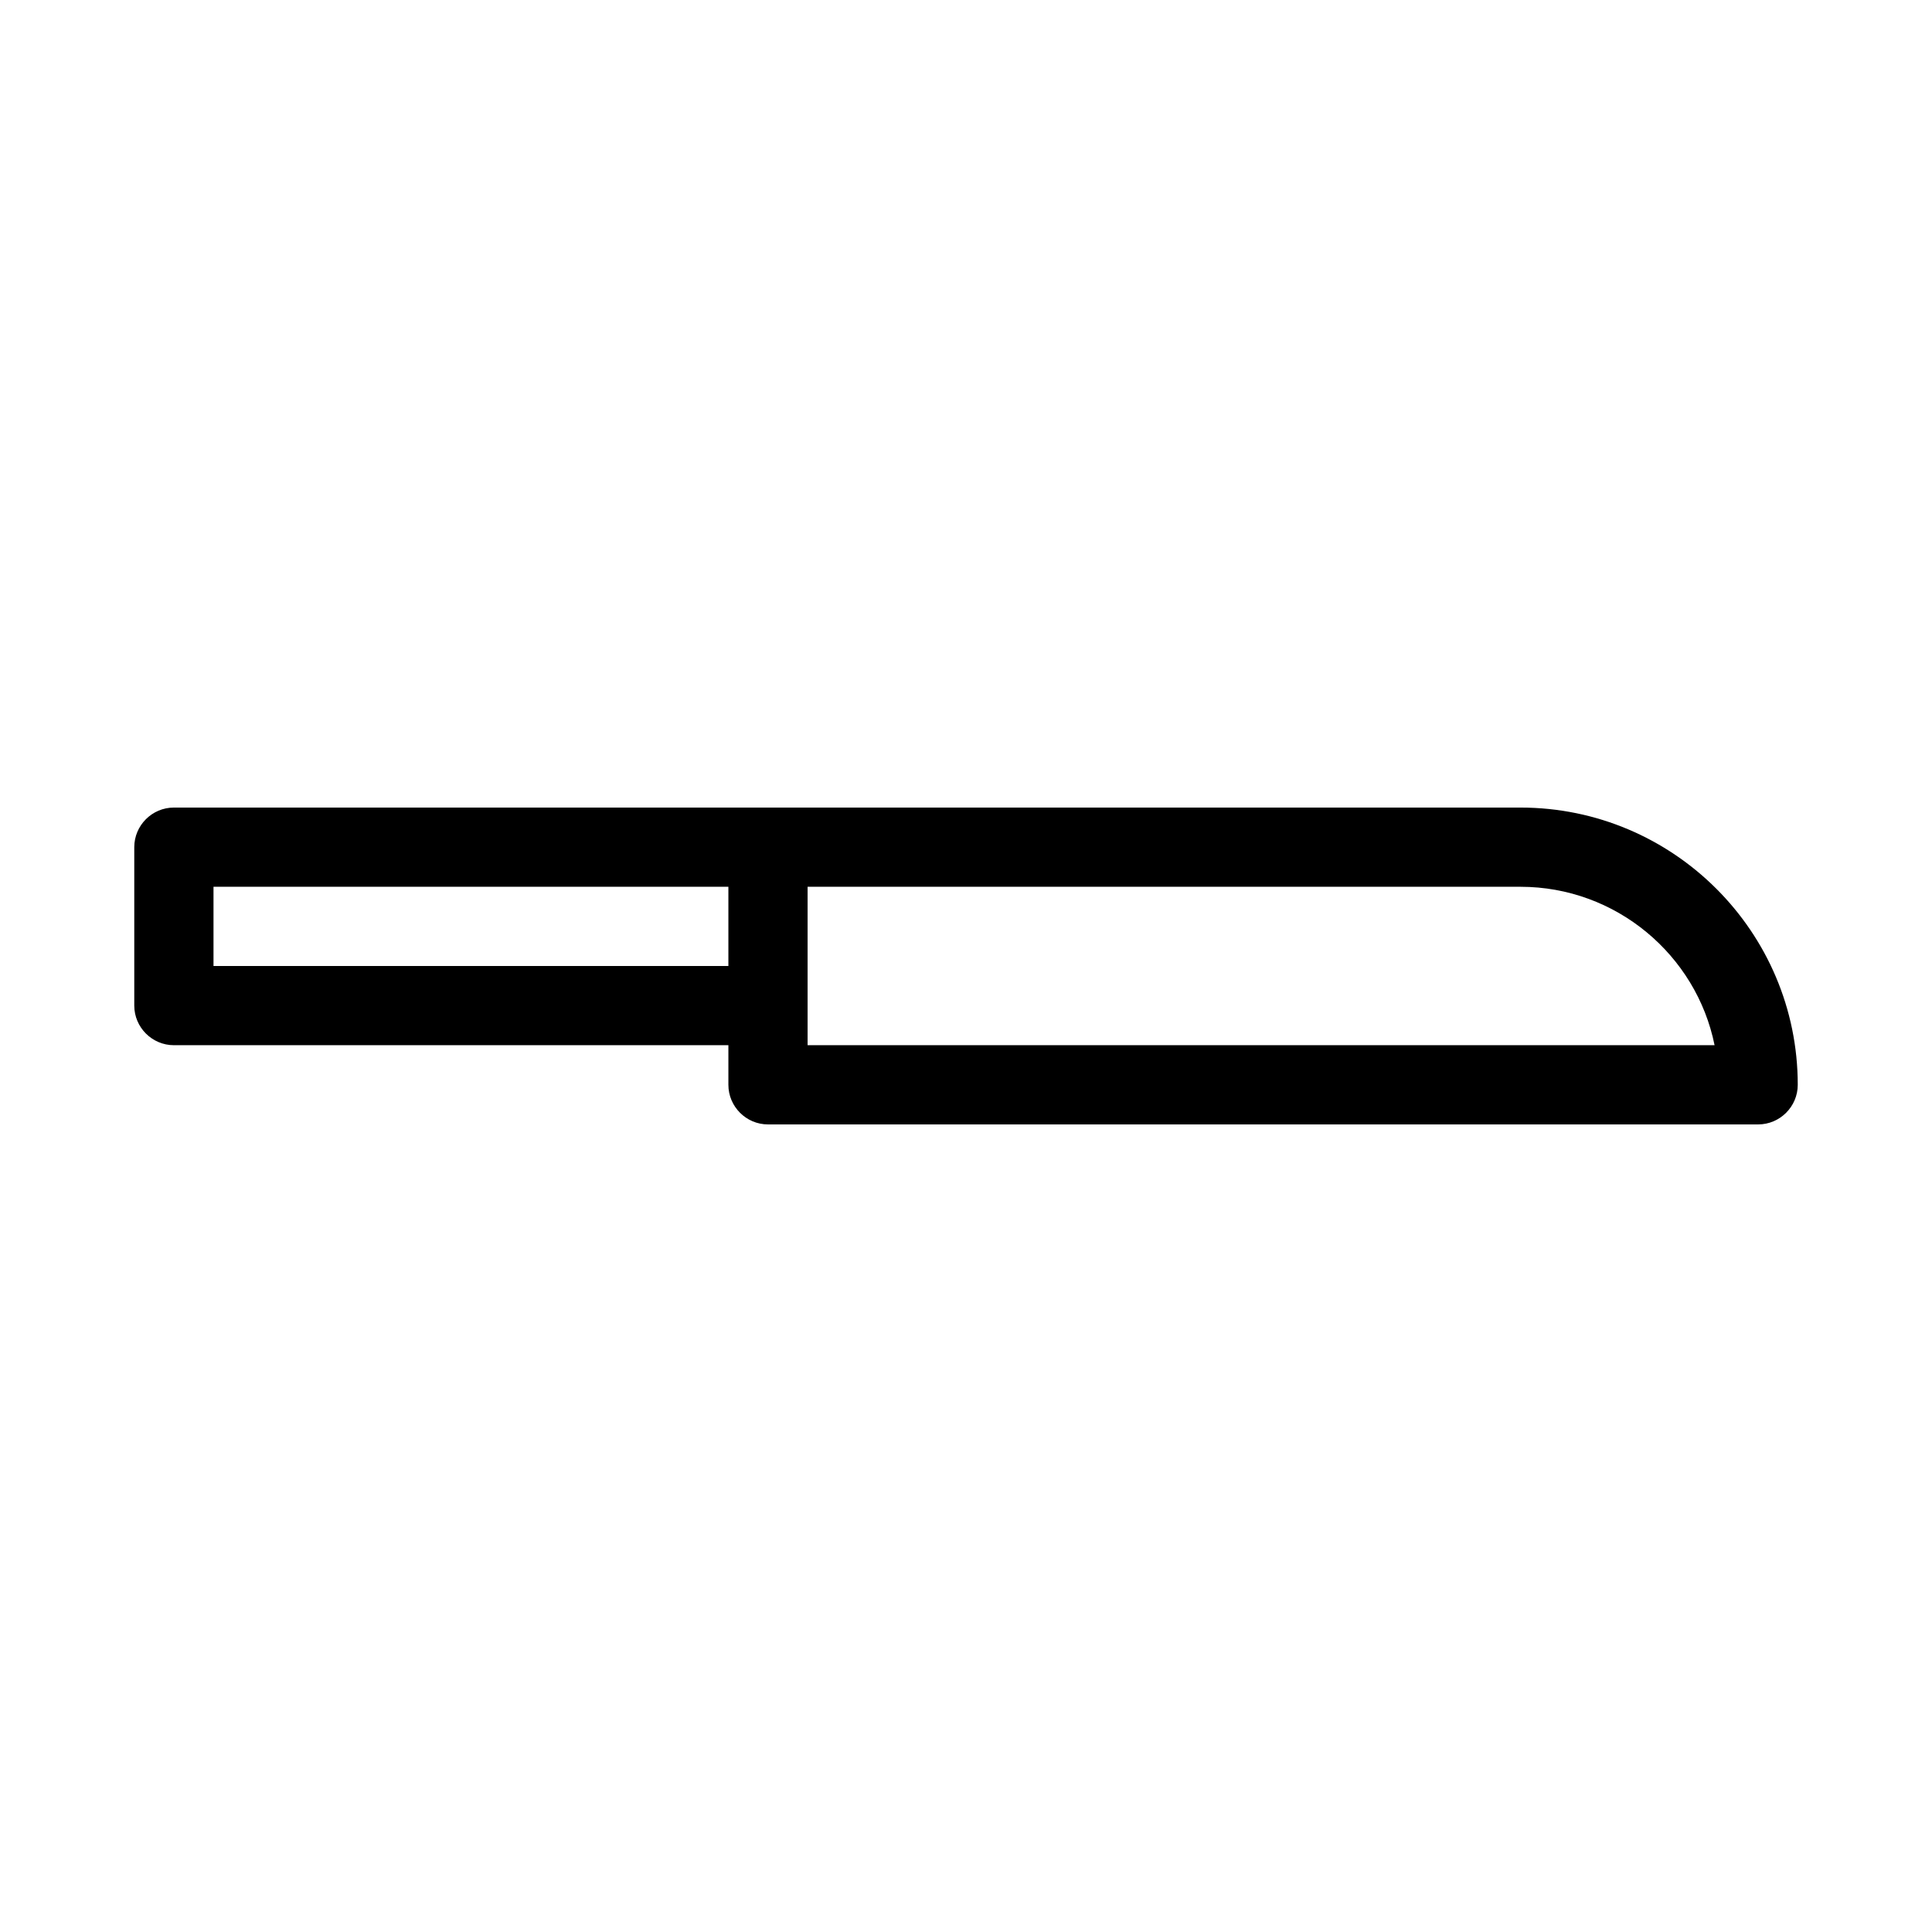 <?xml version="1.0" encoding="UTF-8"?>
<!-- Uploaded to: SVG Repo, www.svgrepo.com, Generator: SVG Repo Mixer Tools -->
<svg fill="#000000" width="800px" height="800px" version="1.1" viewBox="144 144 512 512" xmlns="http://www.w3.org/2000/svg">
 <path d="m190.08 420.99h146.95v10.496c0 5.773 4.723 10.496 10.496 10.496h262.4c5.773 0 10.496-4.723 10.496-10.496 0-40.516-32.957-73.473-73.473-73.473h-356.87c-5.773 0-10.496 4.723-10.496 10.496v41.984c0 5.769 4.723 10.496 10.496 10.496zm167.94-10.496v-31.488h188.93c25.297 0 46.602 18.055 51.43 41.984h-240.36zm-157.44-31.488h136.45v20.992h-136.45z"/>
</svg>